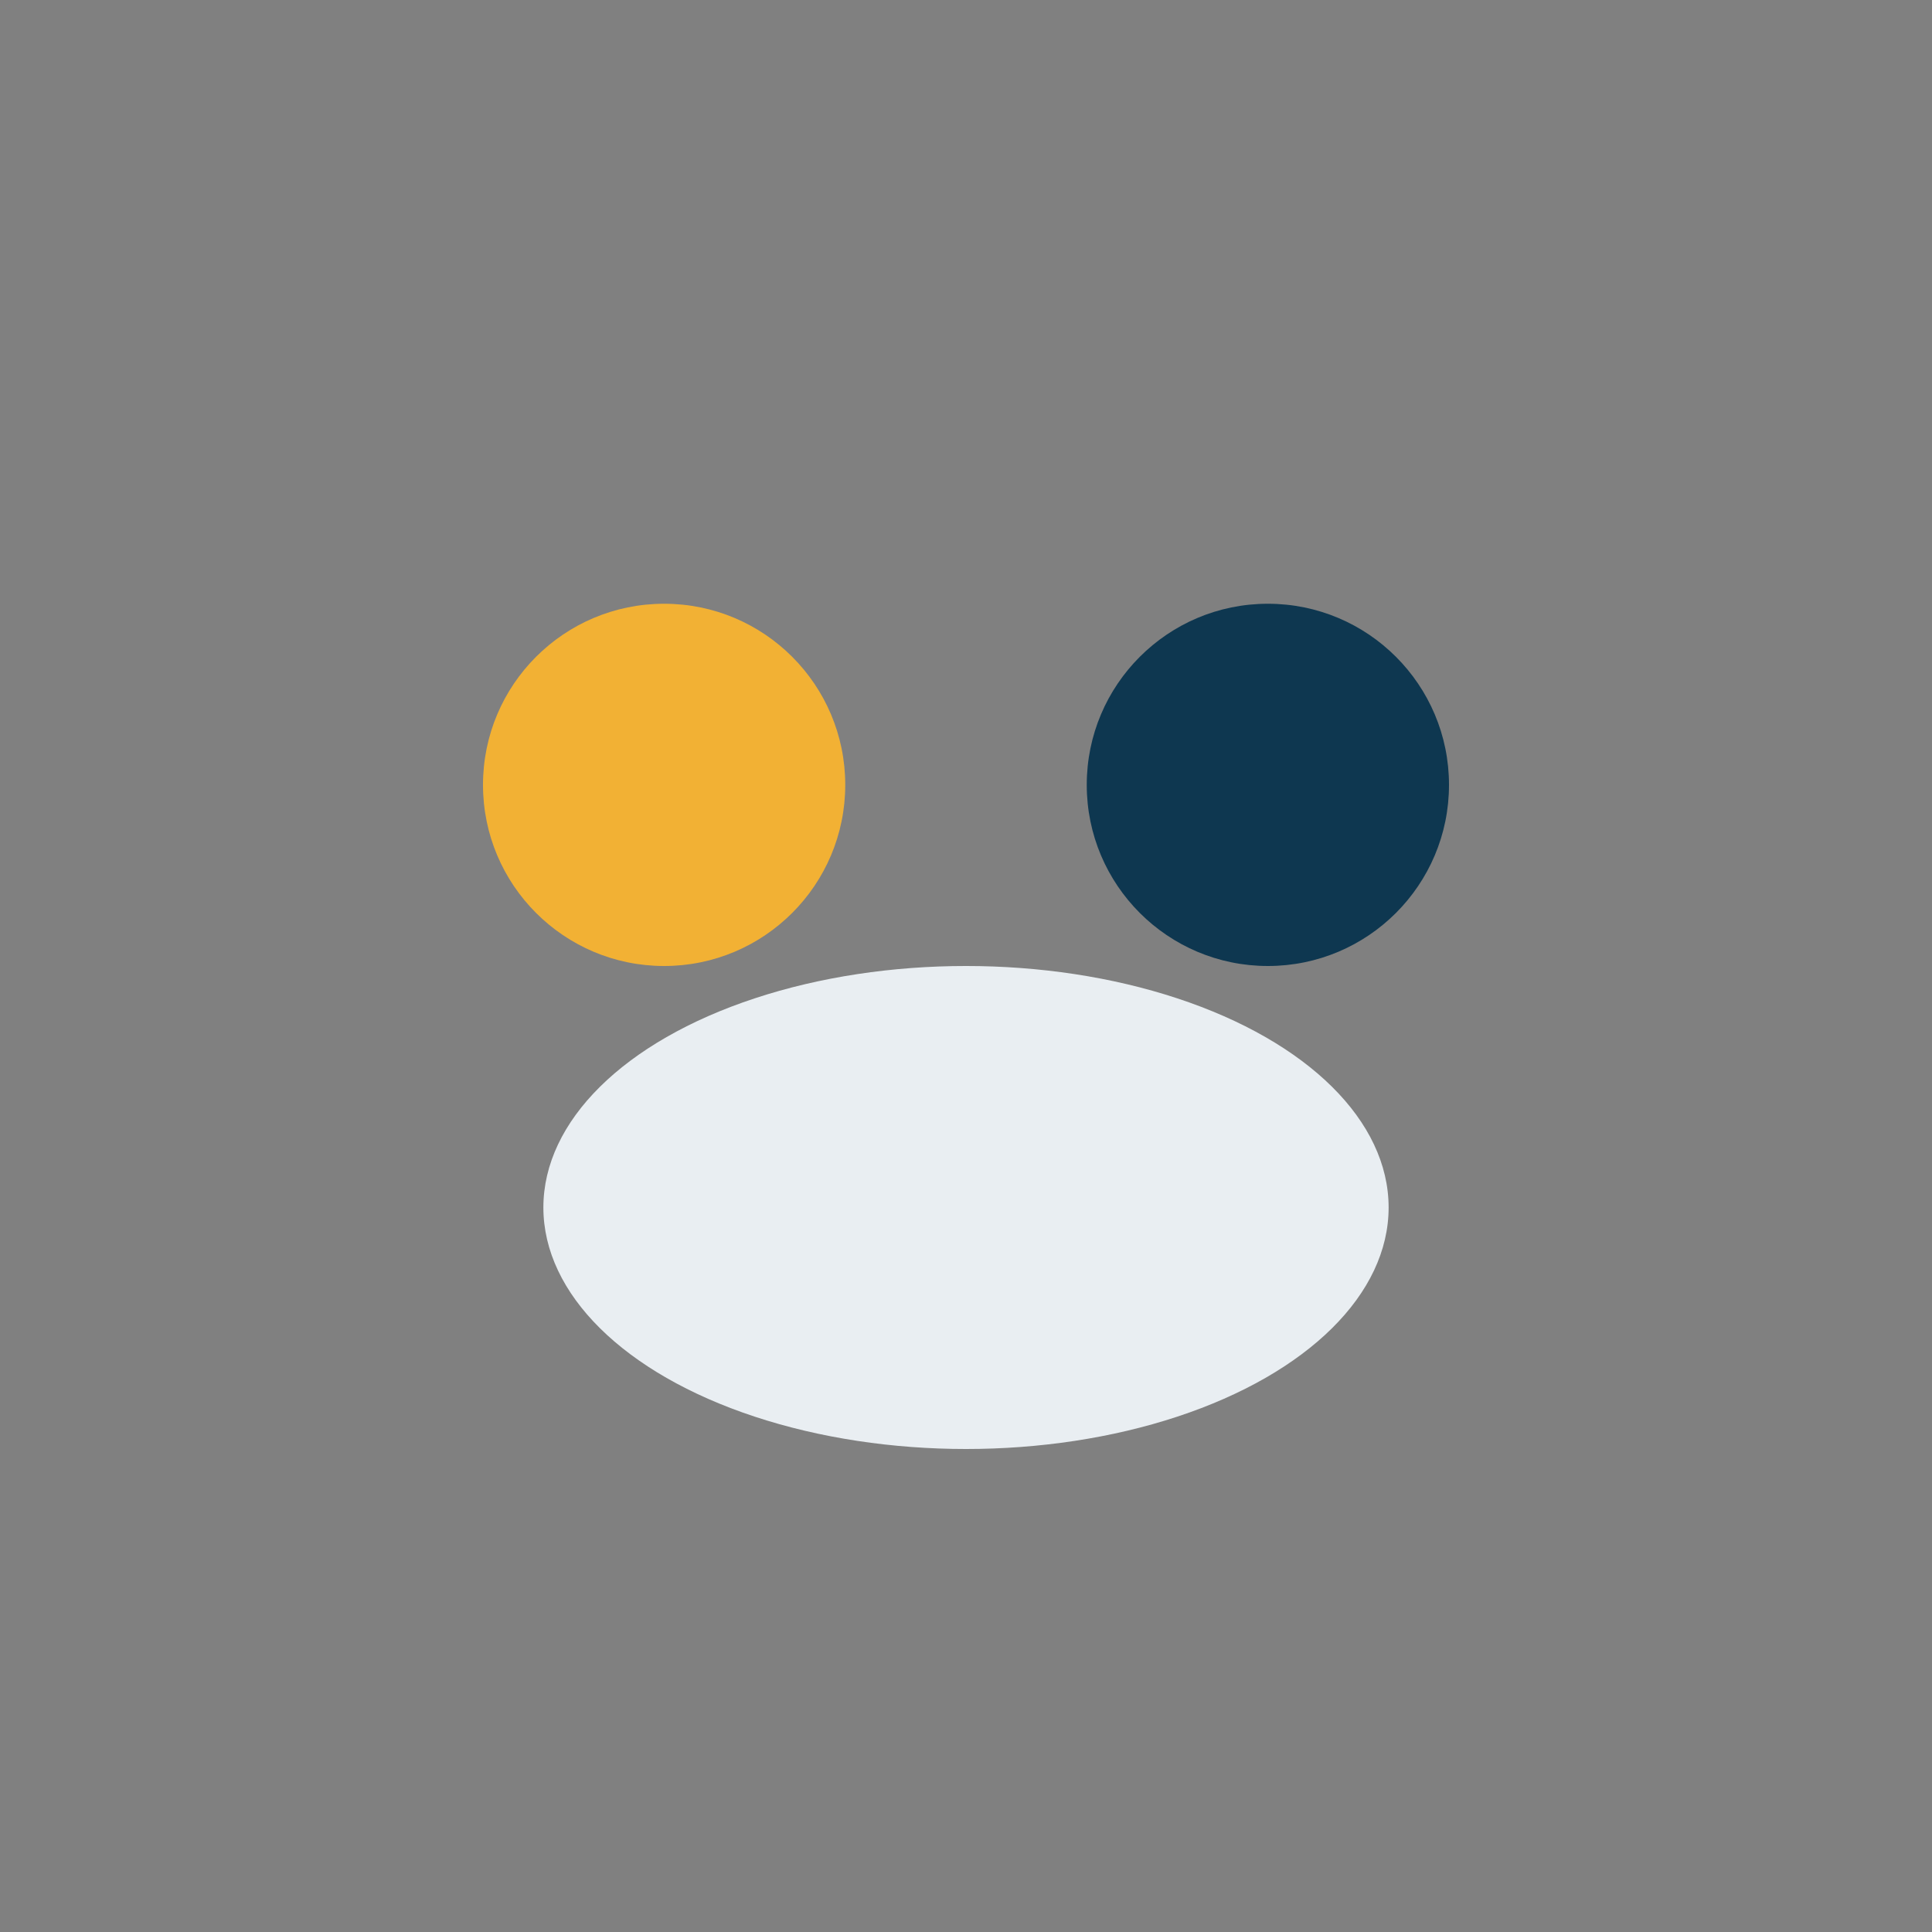 <?xml version="1.0" encoding="UTF-8"?>
<svg xmlns="http://www.w3.org/2000/svg" width="32" height="32" viewBox="0 0 32 32"><rect x="0" y="0" width="32" height="32" fill="#808080" stroke="none"/><circle cx="11" cy="13" r="3" fill="#F2B134"/><circle cx="21" cy="13" r="3" fill="#0E3750"/><ellipse cx="16" cy="20" rx="7" ry="4" fill="#E9EEF2"/></svg>